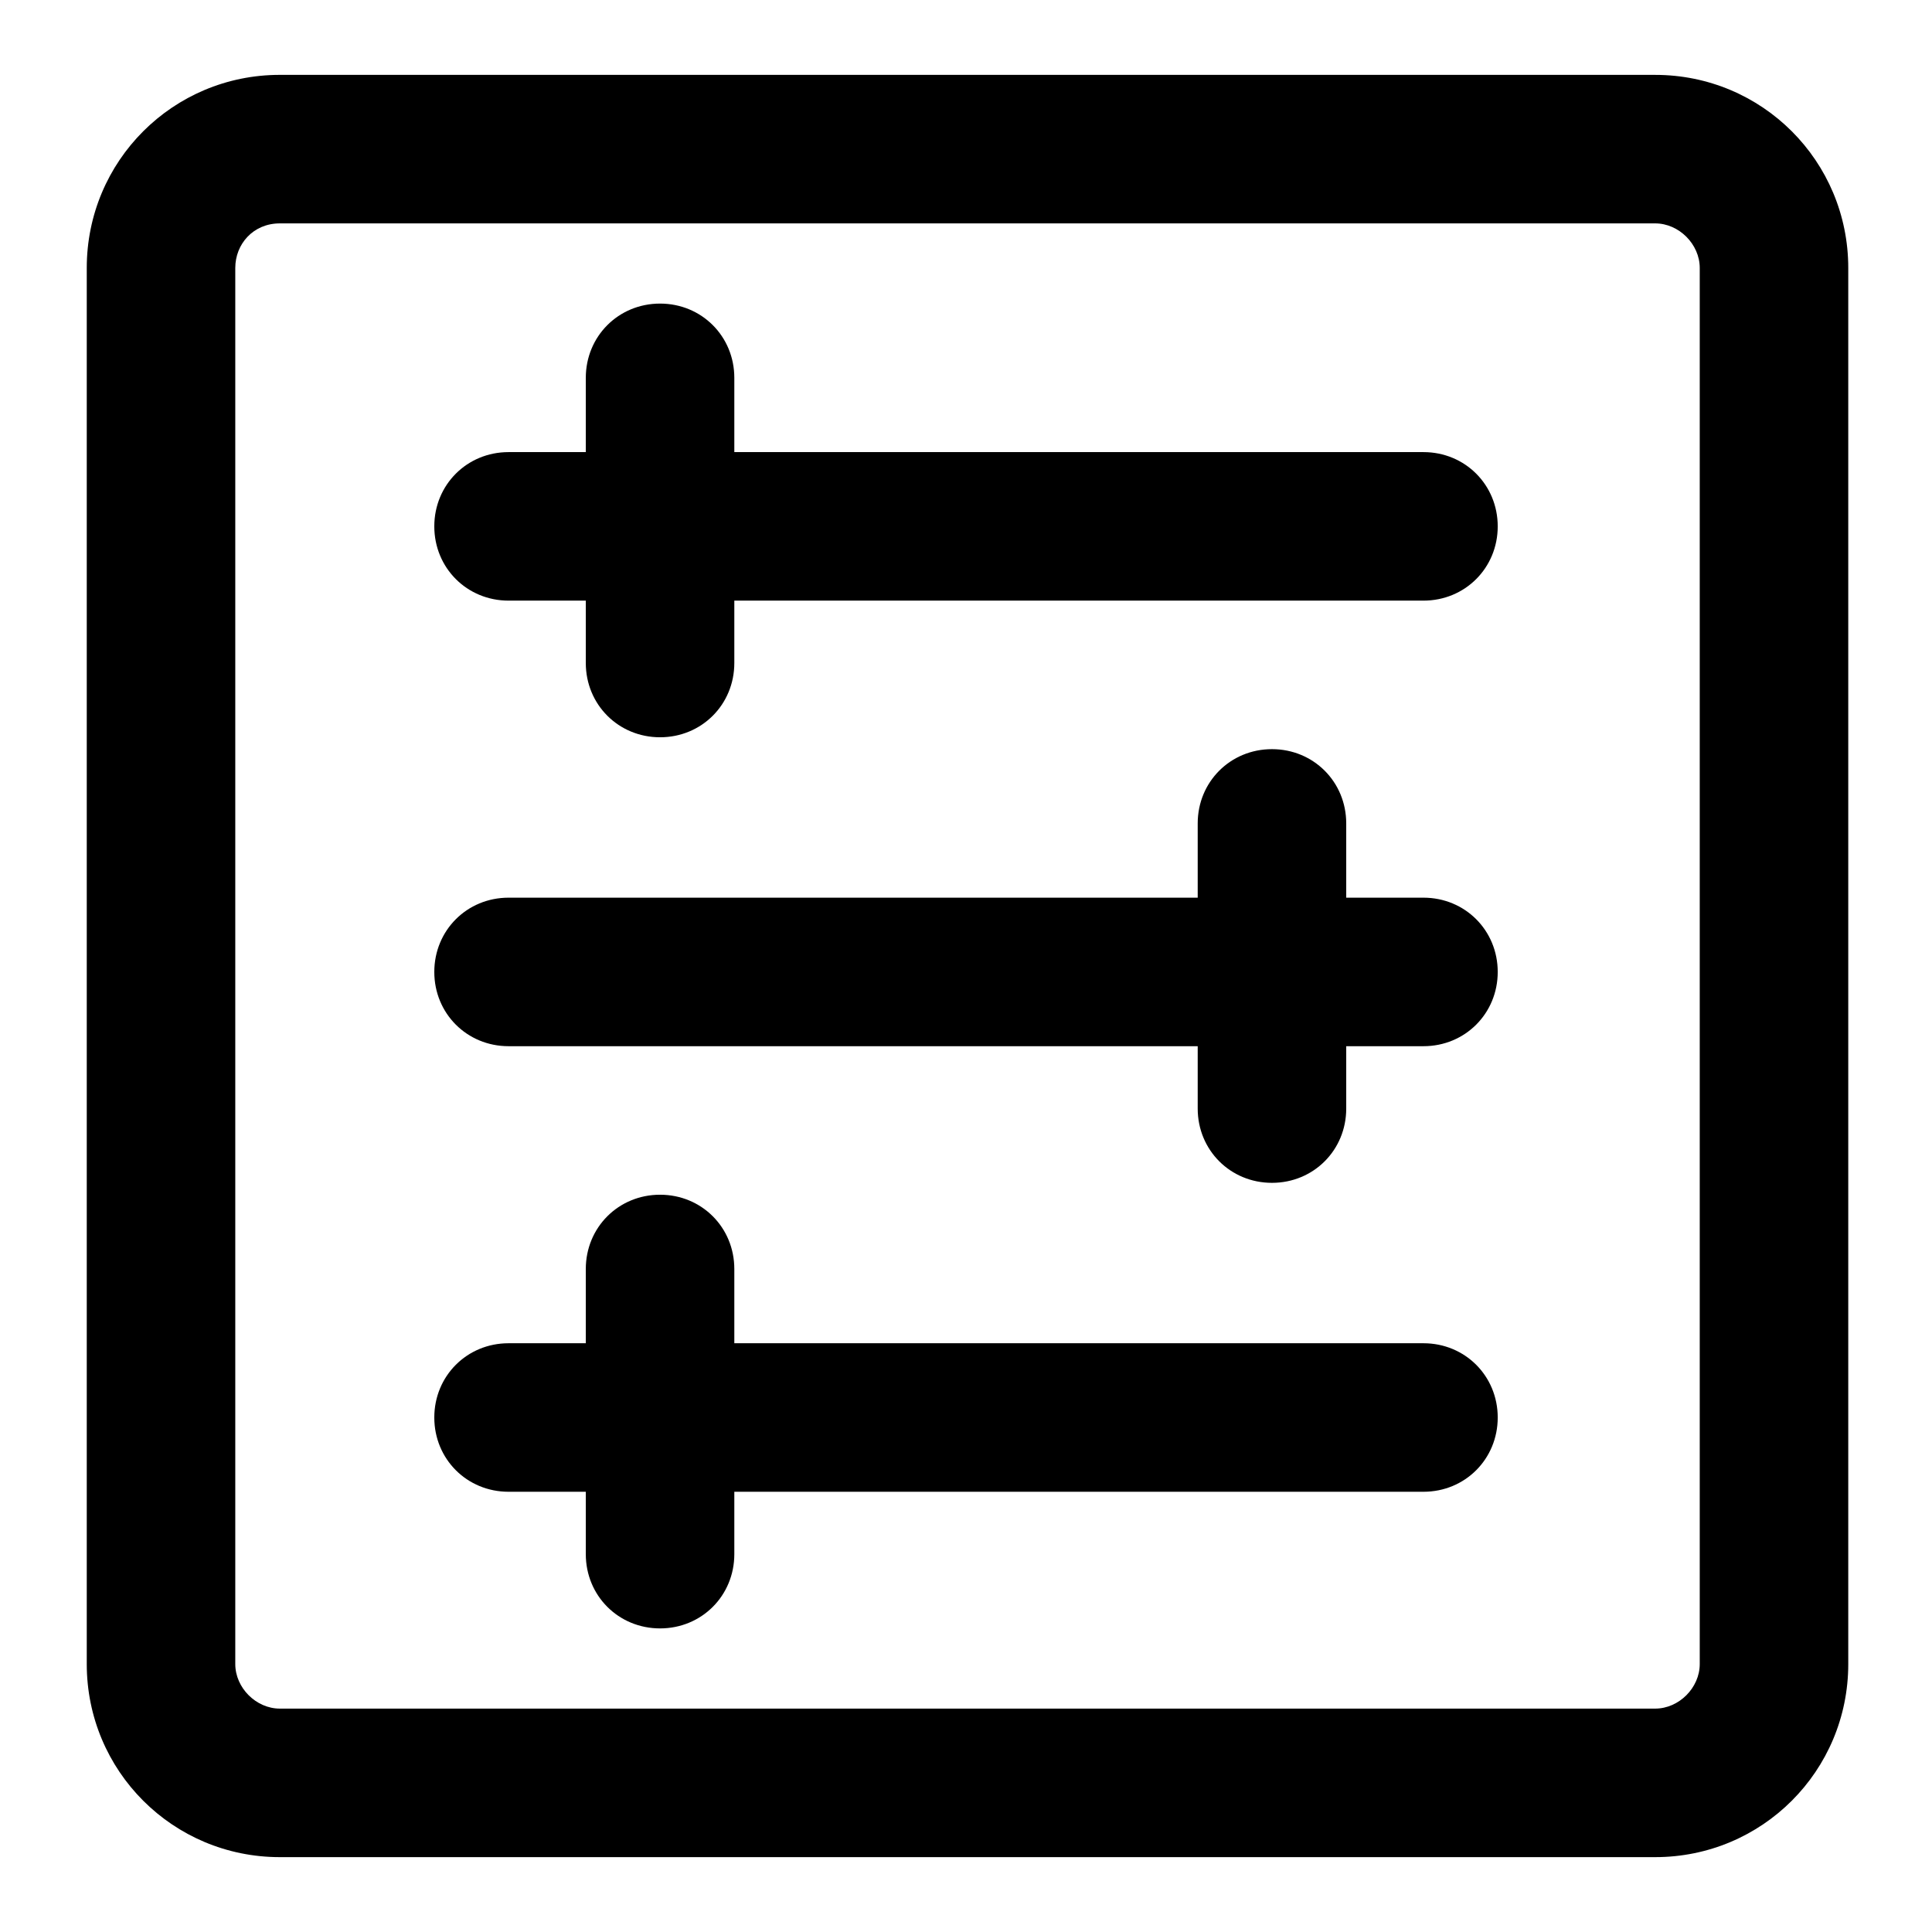 <?xml version="1.0" encoding="UTF-8"?>
<!-- Uploaded to: SVG Repo, www.svgrepo.com, Generator: SVG Repo Mixer Tools -->
<svg fill="#000000" width="800px" height="800px" version="1.1" viewBox="144 144 512 512" xmlns="http://www.w3.org/2000/svg">
 <path d="m218.16 636.16h364.48c28.34 0 51.168-22.828 51.168-51.168v-369.98c0-28.34-22.828-51.168-51.168-51.168l-364.48-0.004c-28.34 0-51.168 22.832-51.168 51.172v369.98c0 28.34 22.828 51.168 51.168 51.168zm-11.809-421.15c0-6.301 4.723-11.809 11.809-11.809h364.48c6.297 0 11.809 5.512 11.809 11.809v369.98c0 6.297-5.512 11.809-11.809 11.809h-364.48c-6.297 0-11.809-5.512-11.809-11.809zm52.742 68.484c0-11.02 8.66-19.68 19.68-19.68h20.469v-19.68c0-11.02 8.66-19.68 19.68-19.68s19.68 8.66 19.68 19.68v19.68h182.63c11.02 0 19.68 8.66 19.68 19.68 0 11.02-8.66 19.68-19.68 19.68h-182.63v16.531c0 11.02-8.66 19.68-19.68 19.68s-19.68-8.66-19.68-19.68v-16.531h-20.469c-11.02 0-19.68-8.66-19.68-19.68zm0 118.08c0-11.02 8.66-19.68 19.68-19.68h182.63v-19.68c0-11.02 8.66-19.68 19.68-19.68s19.68 8.66 19.68 19.68v19.68h20.469c11.02 0 19.68 8.66 19.68 19.68s-8.66 19.68-19.68 19.68h-20.469v16.531c0 11.02-8.66 19.68-19.68 19.68s-19.68-8.66-19.68-19.68v-16.531h-182.63c-11.02 0-19.68-8.66-19.68-19.68zm0 118.08c0-11.02 8.66-19.68 19.68-19.68h20.469v-19.68c0-11.02 8.66-19.68 19.68-19.68s19.68 8.66 19.68 19.68v19.68h182.63c11.02 0 19.68 8.66 19.68 19.68 0 11.02-8.66 19.68-19.68 19.68h-182.63v16.531c0 11.02-8.66 19.68-19.68 19.68s-19.68-8.66-19.68-19.68v-16.531h-20.469c-11.02 0-19.68-8.656-19.68-19.68z"/>
</svg>